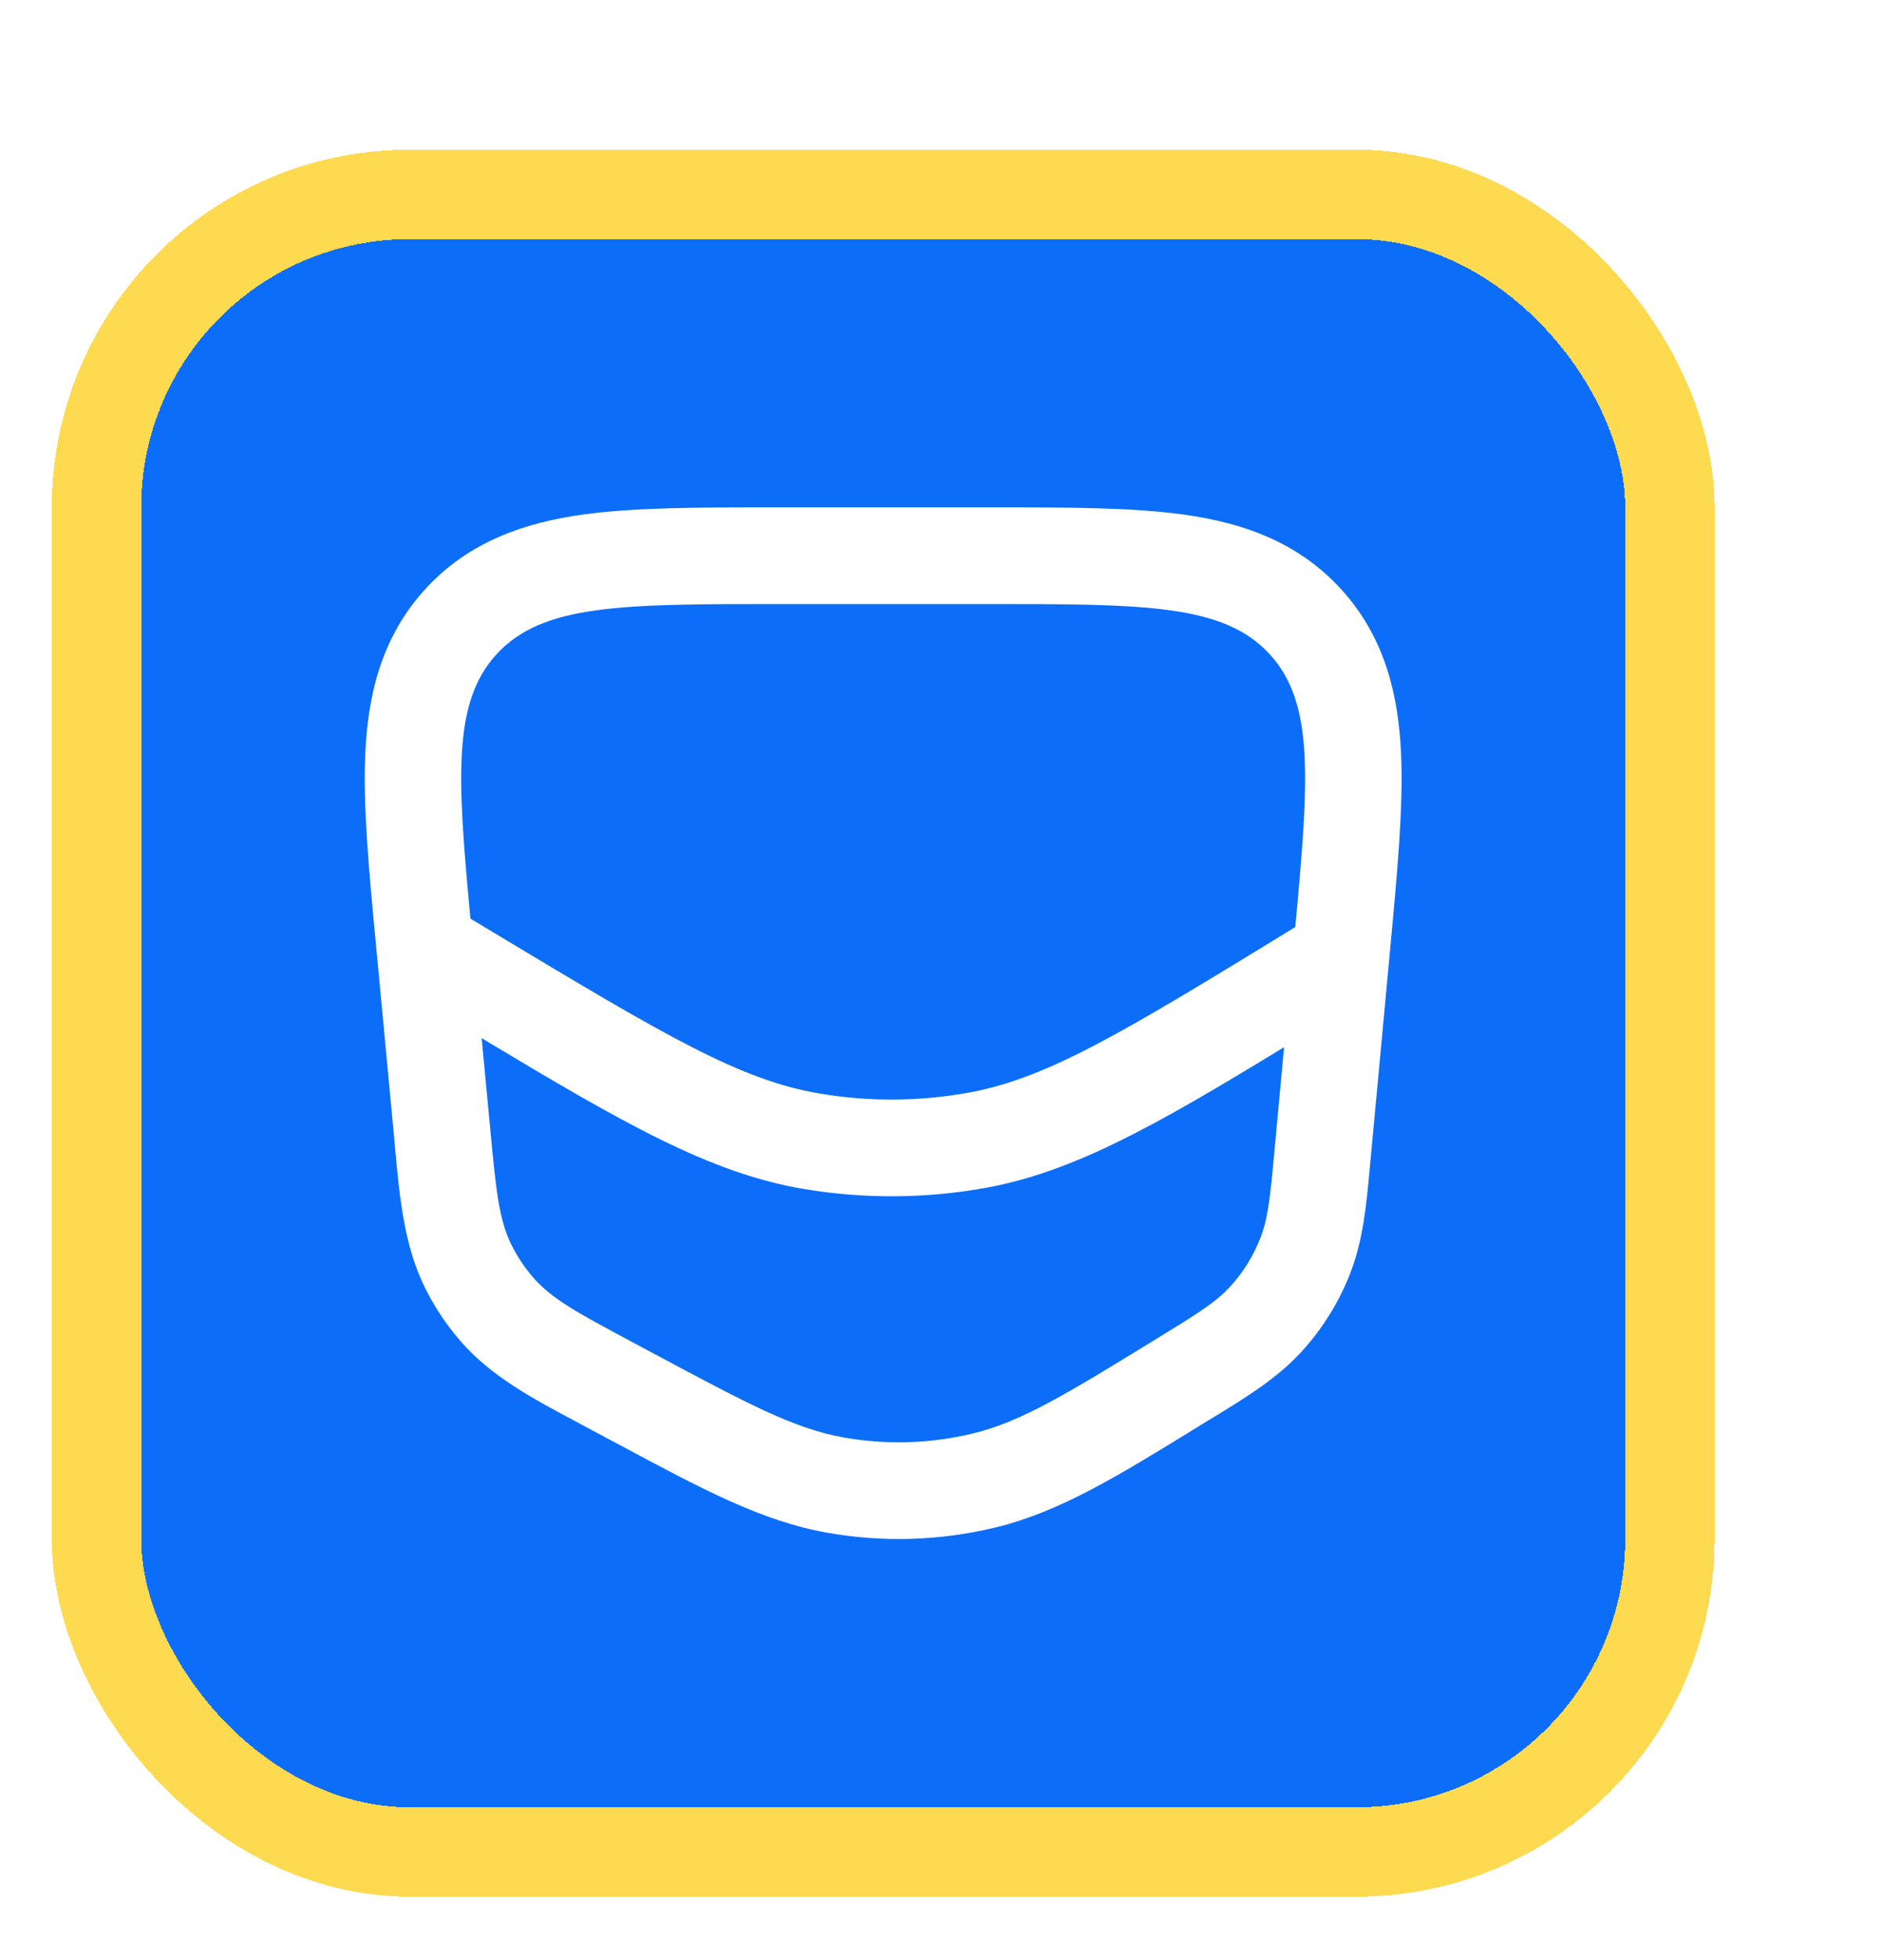 <svg width="24" height="25" viewBox="0 0 24 25" fill="none" xmlns="http://www.w3.org/2000/svg">
<g filter="url(#filter0_d_5787_271888)">
<rect x="3.676" y="1.8" width="18.924" height="20" rx="3.421" fill="#0C6EF8" shape-rendering="crispEdges"/>
<rect x="3.106" y="1.23" width="20.064" height="21.14" rx="3.991" stroke="#FDDA50" stroke-width="1.14" shape-rendering="crispEdges"/>
<path fill-rule="evenodd" clip-rule="evenodd" d="M9.22 16.881C9.262 16.904 9.304 16.926 9.346 16.949L9.626 17.099C9.68 17.128 9.734 17.156 9.786 17.184C10.827 17.742 11.59 18.15 12.415 18.297C13.128 18.425 13.86 18.403 14.565 18.233C15.379 18.037 16.117 17.584 17.122 16.966C17.173 16.934 17.225 16.902 17.277 16.87L17.281 16.868C17.3 16.856 17.32 16.844 17.339 16.833C17.349 16.826 17.36 16.82 17.37 16.814C17.773 16.567 18.166 16.326 18.474 15.988C18.739 15.697 18.949 15.361 19.092 14.994C19.259 14.567 19.301 14.108 19.344 13.636C19.347 13.6 19.351 13.564 19.354 13.528L19.608 10.801C19.695 9.863 19.772 9.034 19.742 8.363C19.709 7.637 19.547 6.891 18.98 6.268C18.414 5.645 17.688 5.413 16.97 5.313C16.306 5.221 15.476 5.221 14.535 5.221L14.454 5.221H11.824L11.742 5.221C10.801 5.221 9.97 5.221 9.305 5.313C8.587 5.414 7.86 5.646 7.293 6.269C6.727 6.893 6.565 7.64 6.533 8.367C6.503 9.038 6.581 9.867 6.67 10.807L6.678 10.888L6.902 13.268C6.906 13.315 6.91 13.363 6.915 13.411C6.972 14.029 7.028 14.634 7.294 15.173C7.414 15.417 7.566 15.645 7.744 15.851C8.137 16.305 8.672 16.59 9.22 16.881ZM17.566 15.156C17.379 15.362 17.131 15.514 16.634 15.819C15.477 16.529 14.899 16.885 14.277 17.034C13.738 17.164 13.177 17.181 12.63 17.083C12.001 16.971 11.402 16.651 10.206 16.011L9.926 15.861C9.25 15.499 8.912 15.319 8.674 15.043C8.564 14.916 8.471 14.776 8.396 14.625C8.235 14.298 8.199 13.916 8.127 13.152L8.017 11.991C9.828 13.079 10.928 13.712 12.122 13.914C12.884 14.042 13.663 14.039 14.424 13.904C15.557 13.703 16.602 13.112 18.25 12.106L18.129 13.413C18.075 13.995 18.048 14.285 17.946 14.544C17.858 14.77 17.729 14.977 17.566 15.156ZM18.393 10.573L18.318 10.62C16.157 11.944 15.214 12.511 14.209 12.689C13.587 12.8 12.95 12.803 12.326 12.697C11.32 12.528 10.372 11.969 8.201 10.663L7.874 10.466C7.704 8.65 7.648 7.711 8.203 7.099C8.789 6.454 9.801 6.454 11.824 6.454H14.454C16.474 6.454 17.485 6.454 18.071 7.099C18.637 7.722 18.568 8.686 18.393 10.573Z" fill="white"/>
</g>
<defs>
<filter id="filter0_d_5787_271888" x="0.66" y="0.66" width="23.08" height="23.531" filterUnits="userSpaceOnUse" color-interpolation-filters="sRGB">
<feFlood flood-opacity="0" result="BackgroundImageFix"/>
<feColorMatrix in="SourceAlpha" type="matrix" values="0 0 0 0 0 0 0 0 0 0 0 0 0 0 0 0 0 0 127 0" result="hardAlpha"/>
<feOffset dx="-1.875" dy="1.25"/>
<feComposite in2="hardAlpha" operator="out"/>
<feColorMatrix type="matrix" values="0 0 0 0 0.904 0 0 0 0 0.707 0 0 0 0 0.189 0 0 0 1 0"/>
<feBlend mode="normal" in2="BackgroundImageFix" result="effect1_dropShadow_5787_271888"/>
<feBlend mode="normal" in="SourceGraphic" in2="effect1_dropShadow_5787_271888" result="shape"/>
</filter>
</defs>
</svg>
